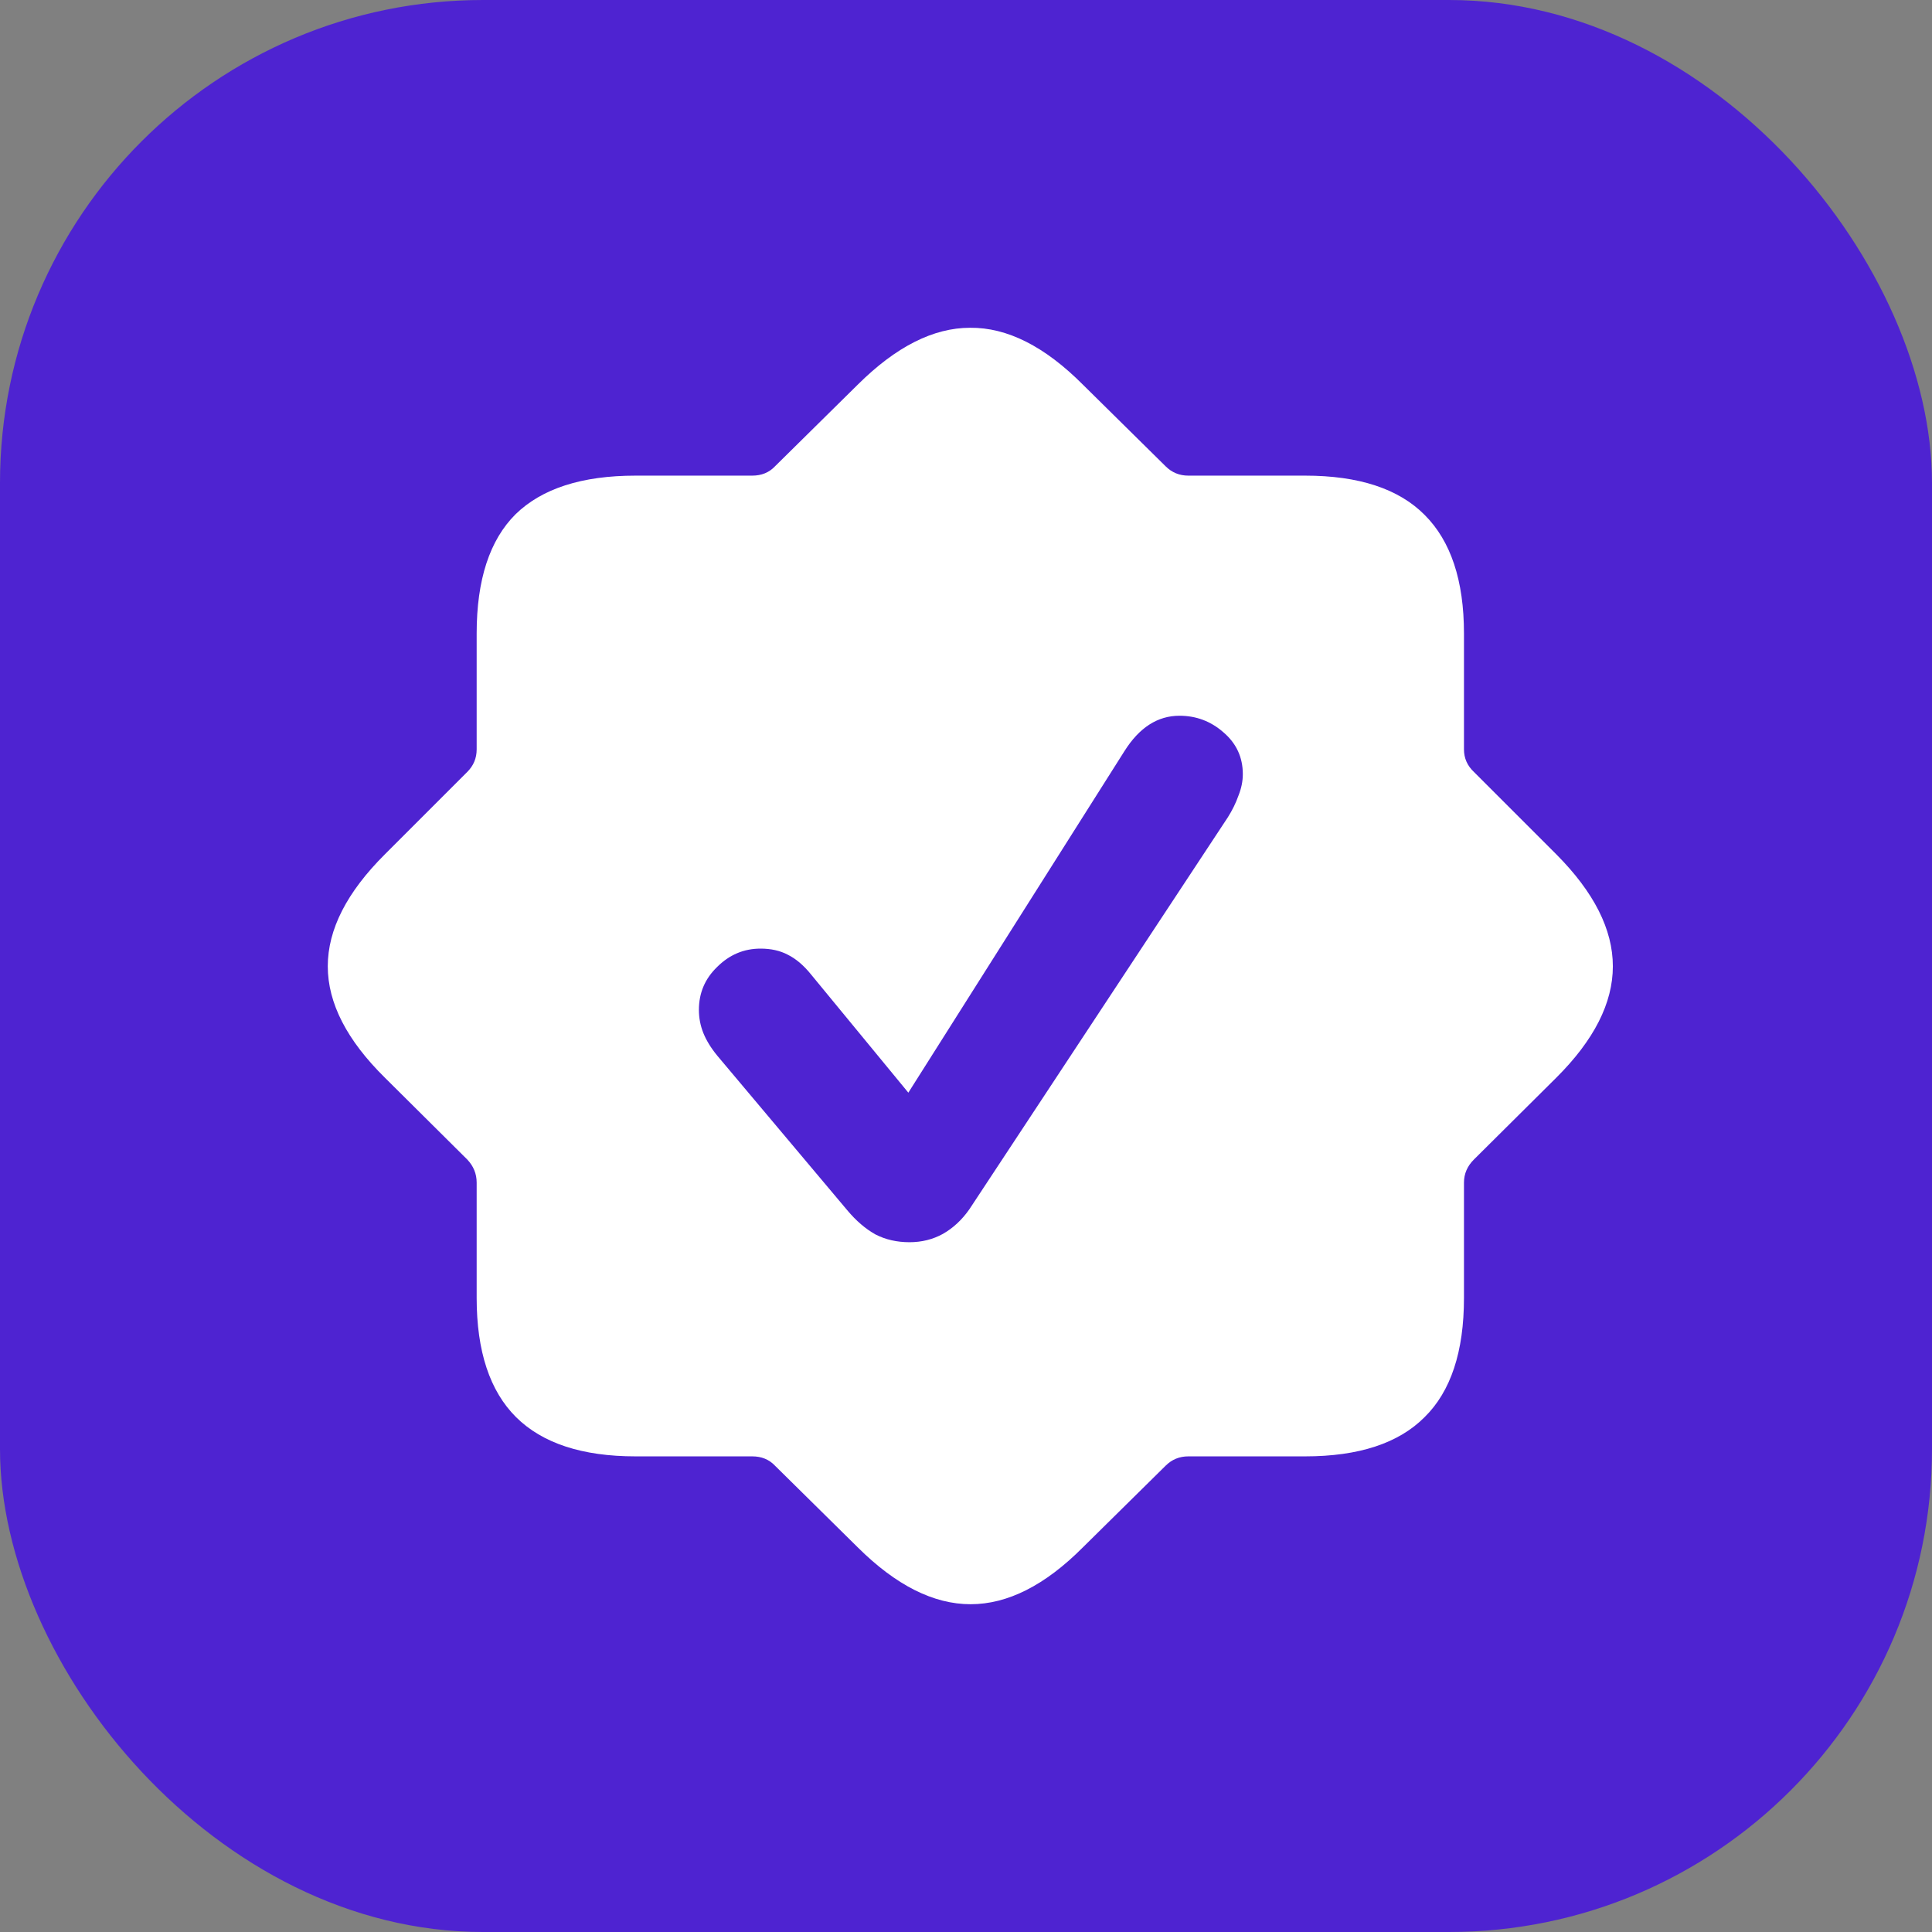 <svg width="32" height="32" viewBox="0 0 32 32" fill="none" xmlns="http://www.w3.org/2000/svg"><rect x="0" y="0" width="32" height="32" fill="#808080" stroke="none"/><rect width="32" height="32" rx="8" fill="#4E23D1"/><path d="M10.527 24.122C9.643 24.122 8.984 23.905 8.548 23.473C8.113 23.04 7.895 22.382 7.895 21.498V19.588C7.895 19.442 7.843 19.314 7.738 19.204L6.376 17.851C5.745 17.229 5.429 16.614 5.429 16.005C5.429 15.395 5.745 14.777 6.376 14.149L7.738 12.787C7.843 12.683 7.895 12.558 7.895 12.412V10.493C7.895 9.603 8.11 8.945 8.539 8.518C8.975 8.092 9.637 7.878 10.527 7.878H12.459C12.613 7.878 12.739 7.827 12.837 7.723L14.208 6.37C14.84 5.742 15.46 5.429 16.067 5.429C16.68 5.422 17.303 5.736 17.935 6.37L19.306 7.723C19.41 7.827 19.536 7.878 19.683 7.878H21.616C22.506 7.878 23.165 8.095 23.595 8.527C24.03 8.96 24.248 9.615 24.248 10.493V12.412C24.248 12.558 24.303 12.683 24.414 12.787L25.776 14.149C26.401 14.777 26.714 15.395 26.714 16.005C26.714 16.614 26.401 17.229 25.776 17.851L24.414 19.204C24.303 19.314 24.248 19.442 24.248 19.588V21.498C24.248 22.388 24.03 23.046 23.595 23.473C23.165 23.905 22.506 24.122 21.616 24.122H19.683C19.536 24.122 19.41 24.173 19.306 24.277L17.935 25.63C17.309 26.258 16.69 26.571 16.076 26.571C15.463 26.571 14.84 26.258 14.208 25.63L12.837 24.277C12.739 24.173 12.613 24.122 12.459 24.122H10.527ZM15.064 20.575C15.266 20.575 15.45 20.529 15.616 20.438C15.788 20.34 15.935 20.203 16.058 20.026L20.337 13.537C20.41 13.421 20.469 13.302 20.512 13.18C20.561 13.058 20.585 12.939 20.585 12.823C20.585 12.543 20.478 12.312 20.263 12.129C20.055 11.946 19.812 11.855 19.536 11.855C19.174 11.855 18.871 12.05 18.625 12.44L15.045 18.098L13.435 16.142C13.312 15.989 13.183 15.88 13.048 15.813C12.919 15.745 12.769 15.712 12.597 15.712C12.321 15.712 12.082 15.813 11.88 16.014C11.677 16.209 11.576 16.446 11.576 16.727C11.576 16.861 11.601 16.989 11.65 17.111C11.699 17.232 11.775 17.357 11.88 17.485L14.033 20.045C14.18 20.221 14.337 20.355 14.502 20.447C14.668 20.532 14.855 20.575 15.064 20.575Z" fill="white"/></svg>